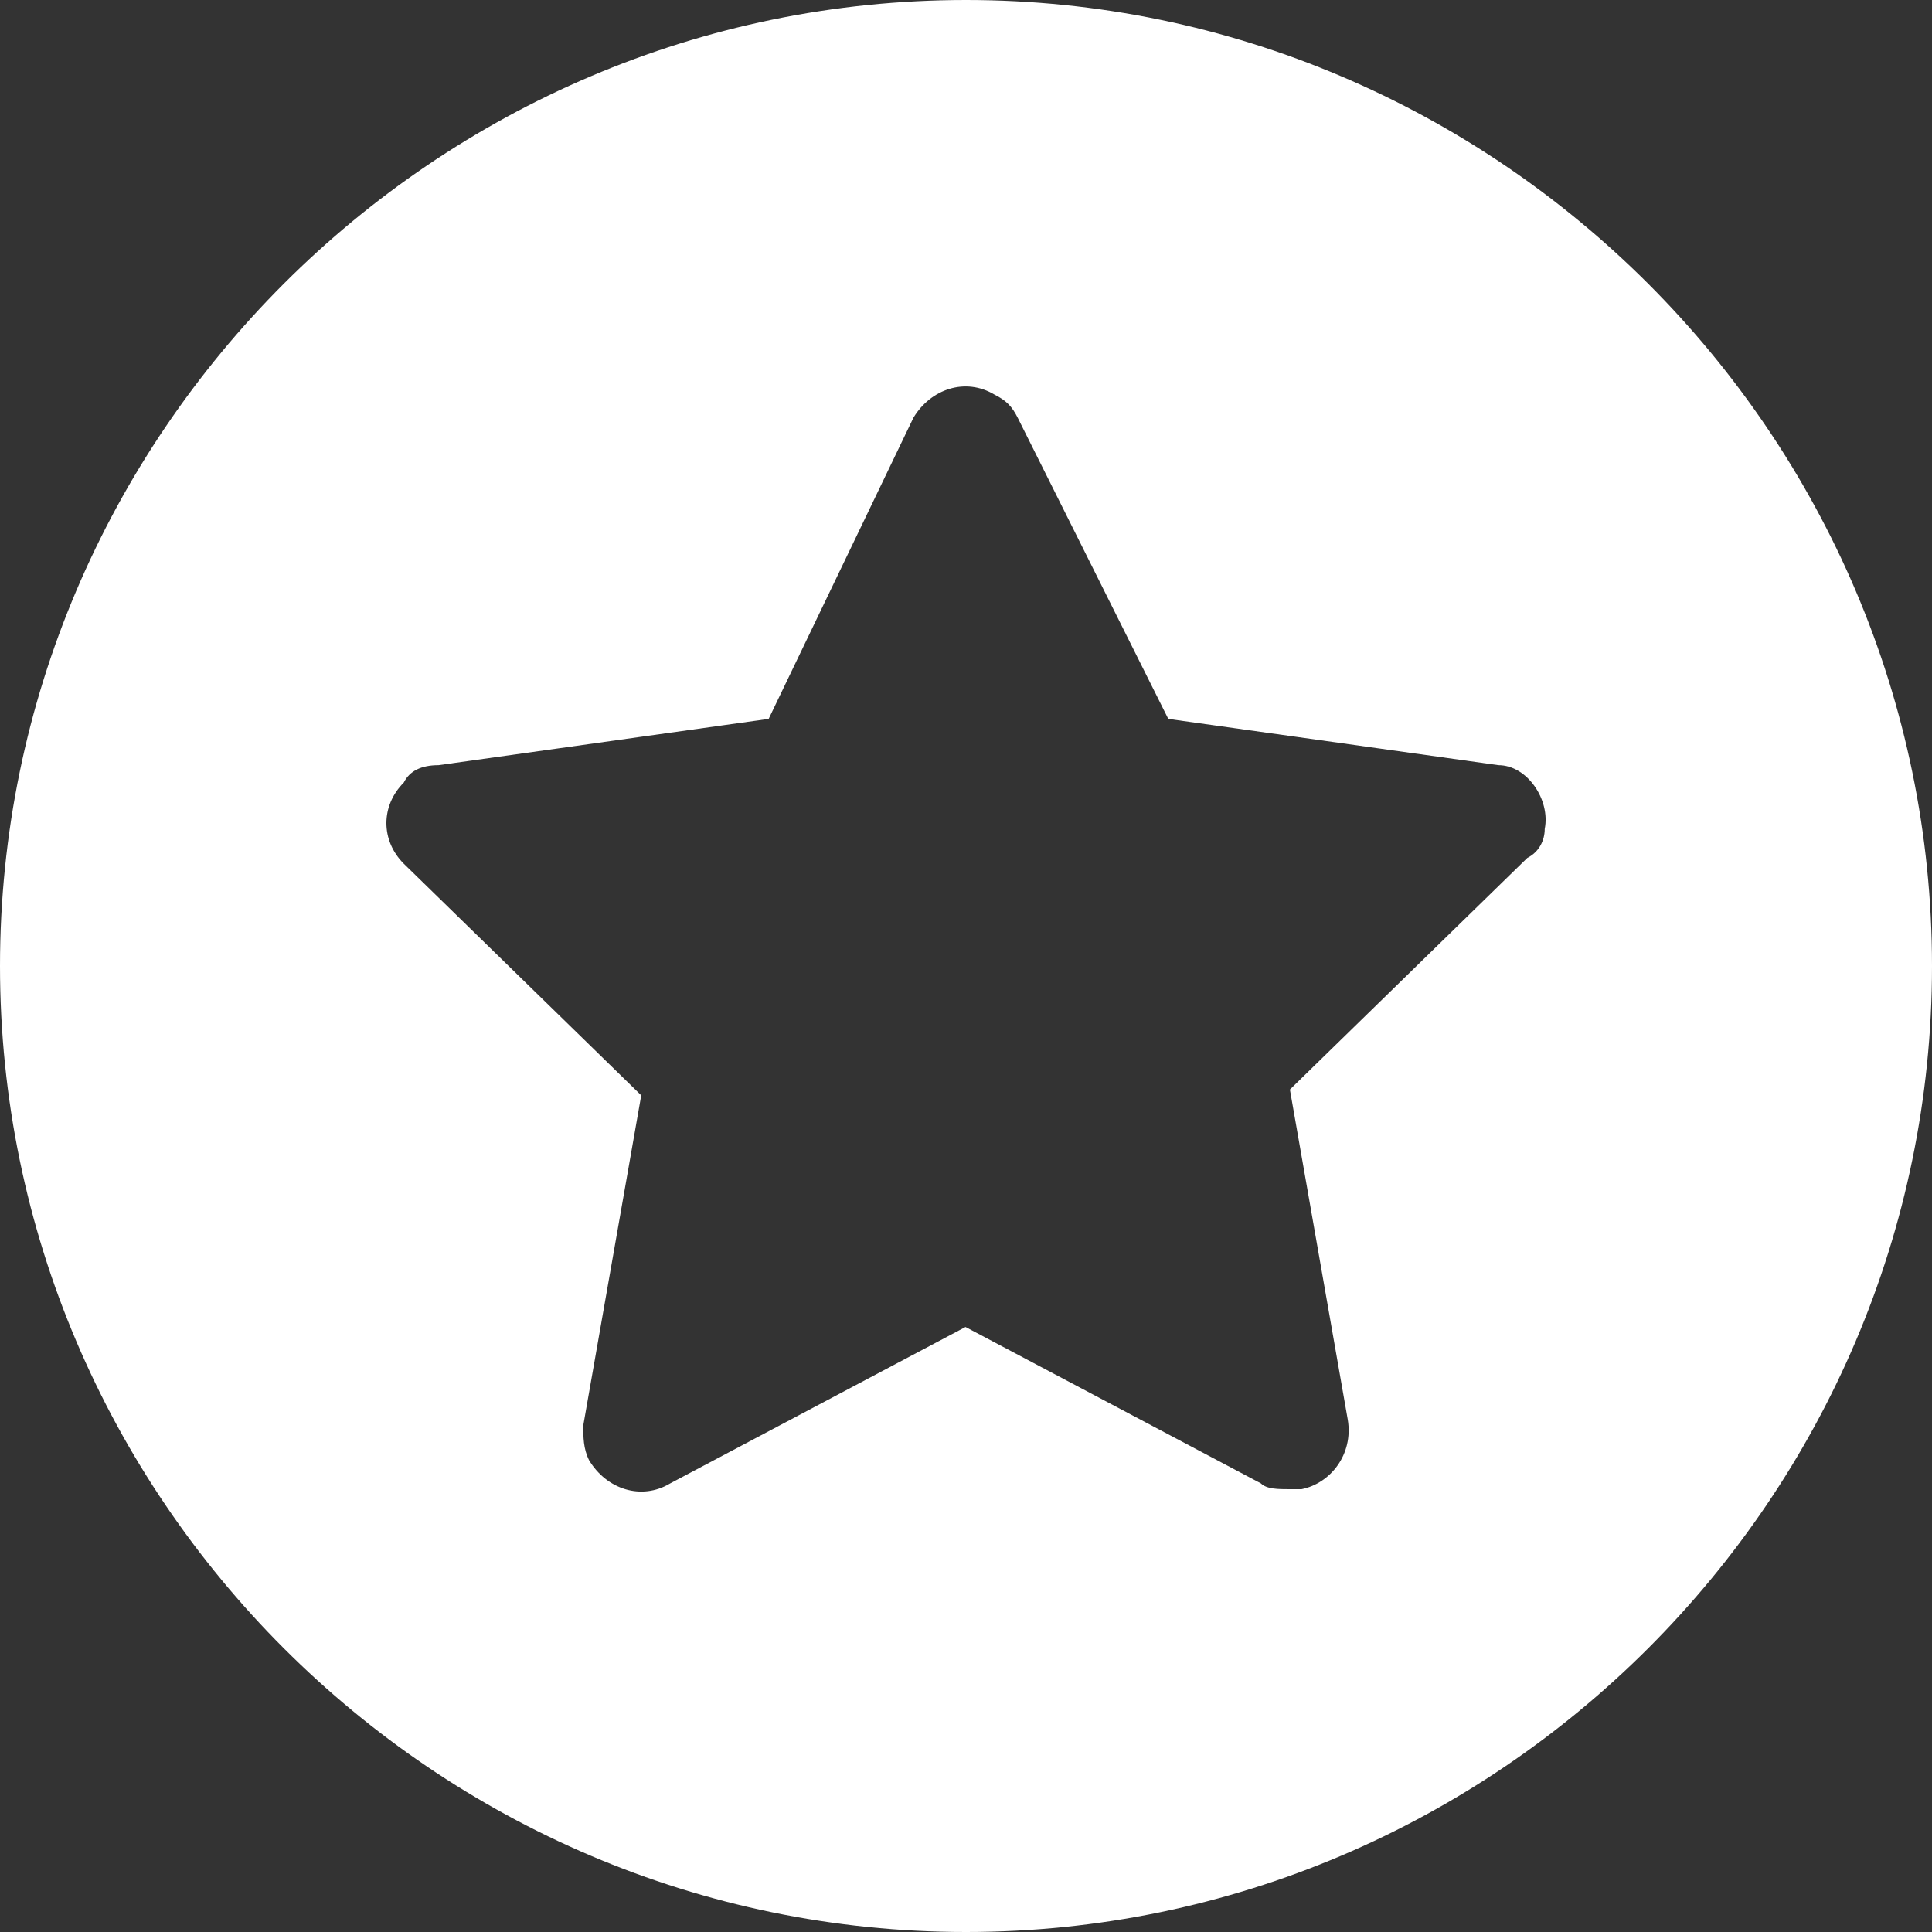 <?xml version="1.0" encoding="UTF-8"?> <svg xmlns="http://www.w3.org/2000/svg" width="20" height="20" viewBox="0 0 20 20" fill="none"><rect x="0" y="0" width="20" height="20" fill="#333333" stroke="none"/><path fill-rule="evenodd" clip-rule="evenodd" d="M0 10C0 4.5 4.5 0 10 0C15.5 0 20 4.5 20 10C20 15.5 15.5 20 10 20C4.5 20 0 15.5 0 10ZM15.511 7.921C15.811 7.921 16.051 8.281 15.991 8.581C15.991 8.701 15.931 8.821 15.811 8.881L13.353 11.279L13.952 14.696C14.012 15.056 13.773 15.356 13.473 15.416H13.353C13.233 15.416 13.113 15.416 13.053 15.356L9.995 13.737L6.938 15.356C6.638 15.536 6.278 15.416 6.098 15.116C6.038 14.996 6.038 14.876 6.038 14.756L6.638 11.339L4.18 8.941C3.94 8.701 3.94 8.341 4.18 8.101C4.24 7.981 4.36 7.921 4.54 7.921L7.957 7.442L9.456 4.324C9.636 4.025 9.995 3.905 10.295 4.085C10.415 4.145 10.475 4.205 10.535 4.324L12.094 7.442L15.511 7.921Z" fill="white"></path></svg> 